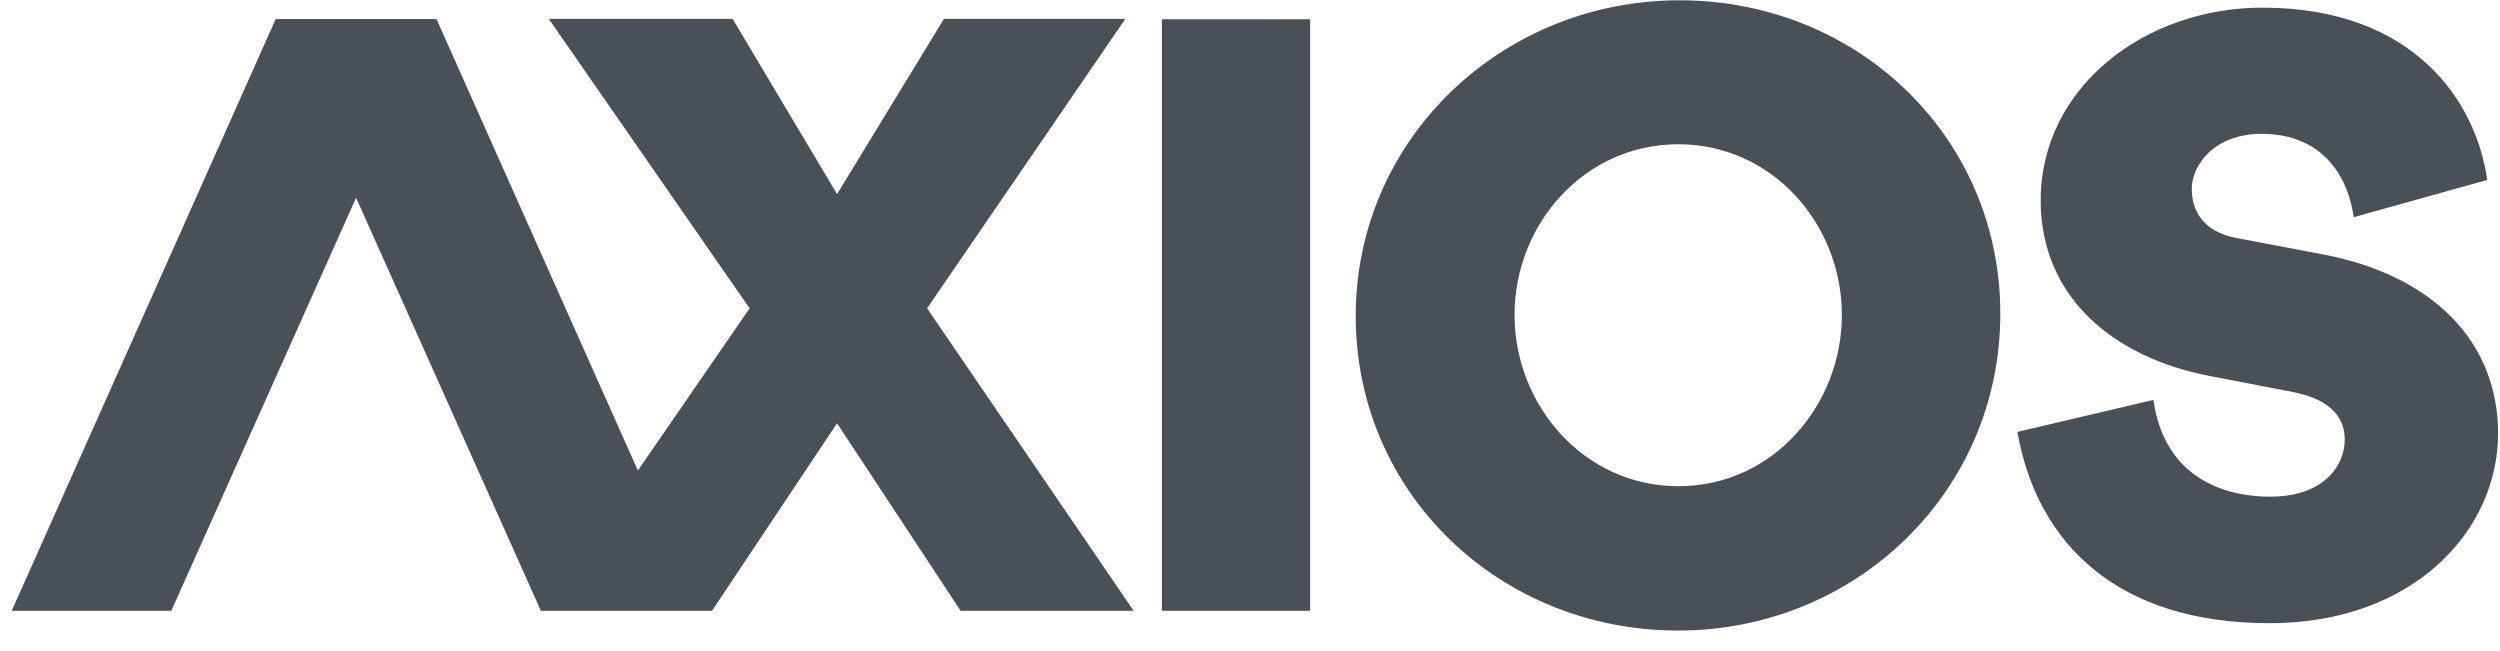 <svg width="119" height="31" viewBox="0 0 119 31" fill="none" xmlns="http://www.w3.org/2000/svg">
<path fill-rule="evenodd" clip-rule="evenodd" d="M55.306 29.074H62.364V0.916H55.306V29.074Z" fill="#495057"/>
<path fill-rule="evenodd" clip-rule="evenodd" d="M79.892 23.144C84.377 23.144 87.672 19.301 87.672 14.987C87.672 10.672 84.359 6.866 79.892 6.866C75.407 6.866 72.093 10.672 72.093 14.987C72.093 19.301 75.407 23.144 79.892 23.144ZM79.947 0.014C88.405 0.014 95.215 6.503 95.215 14.932C95.215 23.398 88.35 30.014 79.874 30.014C71.397 30.014 64.532 23.488 64.532 15.041C64.532 6.612 71.489 0.014 79.947 0.014ZM96.027 20.559L102.503 19.035C102.969 22.418 105.455 23.641 108.067 23.641C110.661 23.641 111.61 22.117 111.61 20.93C111.61 19.974 111.055 19.035 109.158 18.663L105.205 17.901C100.482 16.998 97.136 14.057 97.136 9.54C97.136 4.155 102.092 0.364 107.691 0.364C114.901 0.364 117.871 4.828 118.39 8.566L112.039 10.338C111.699 8.035 110.268 6.37 107.656 6.37C105.401 6.37 104.328 7.858 104.328 8.991C104.328 9.93 104.775 11.011 106.457 11.329L110.572 12.109C115.957 13.136 118.909 16.396 118.909 20.629C118.909 25.235 114.901 29.664 108.032 29.664C100.84 29.664 96.975 25.926 96.027 20.559Z" fill="#495057"/>
<path fill-rule="evenodd" clip-rule="evenodd" d="M8.154 29.074H0.558L13.119 0.916H20.752L8.154 29.074Z" fill="#495057"/>
<path fill-rule="evenodd" clip-rule="evenodd" d="M34.873 0.899H26.123L35.682 14.676L30.363 22.397L20.781 0.916H13.148L25.746 29.074H33.893L39.844 20.148L45.725 29.074H53.961L44.13 14.676L53.565 0.899H44.932L39.844 9.239L34.873 0.899Z" fill="#495057"/>
</svg>
